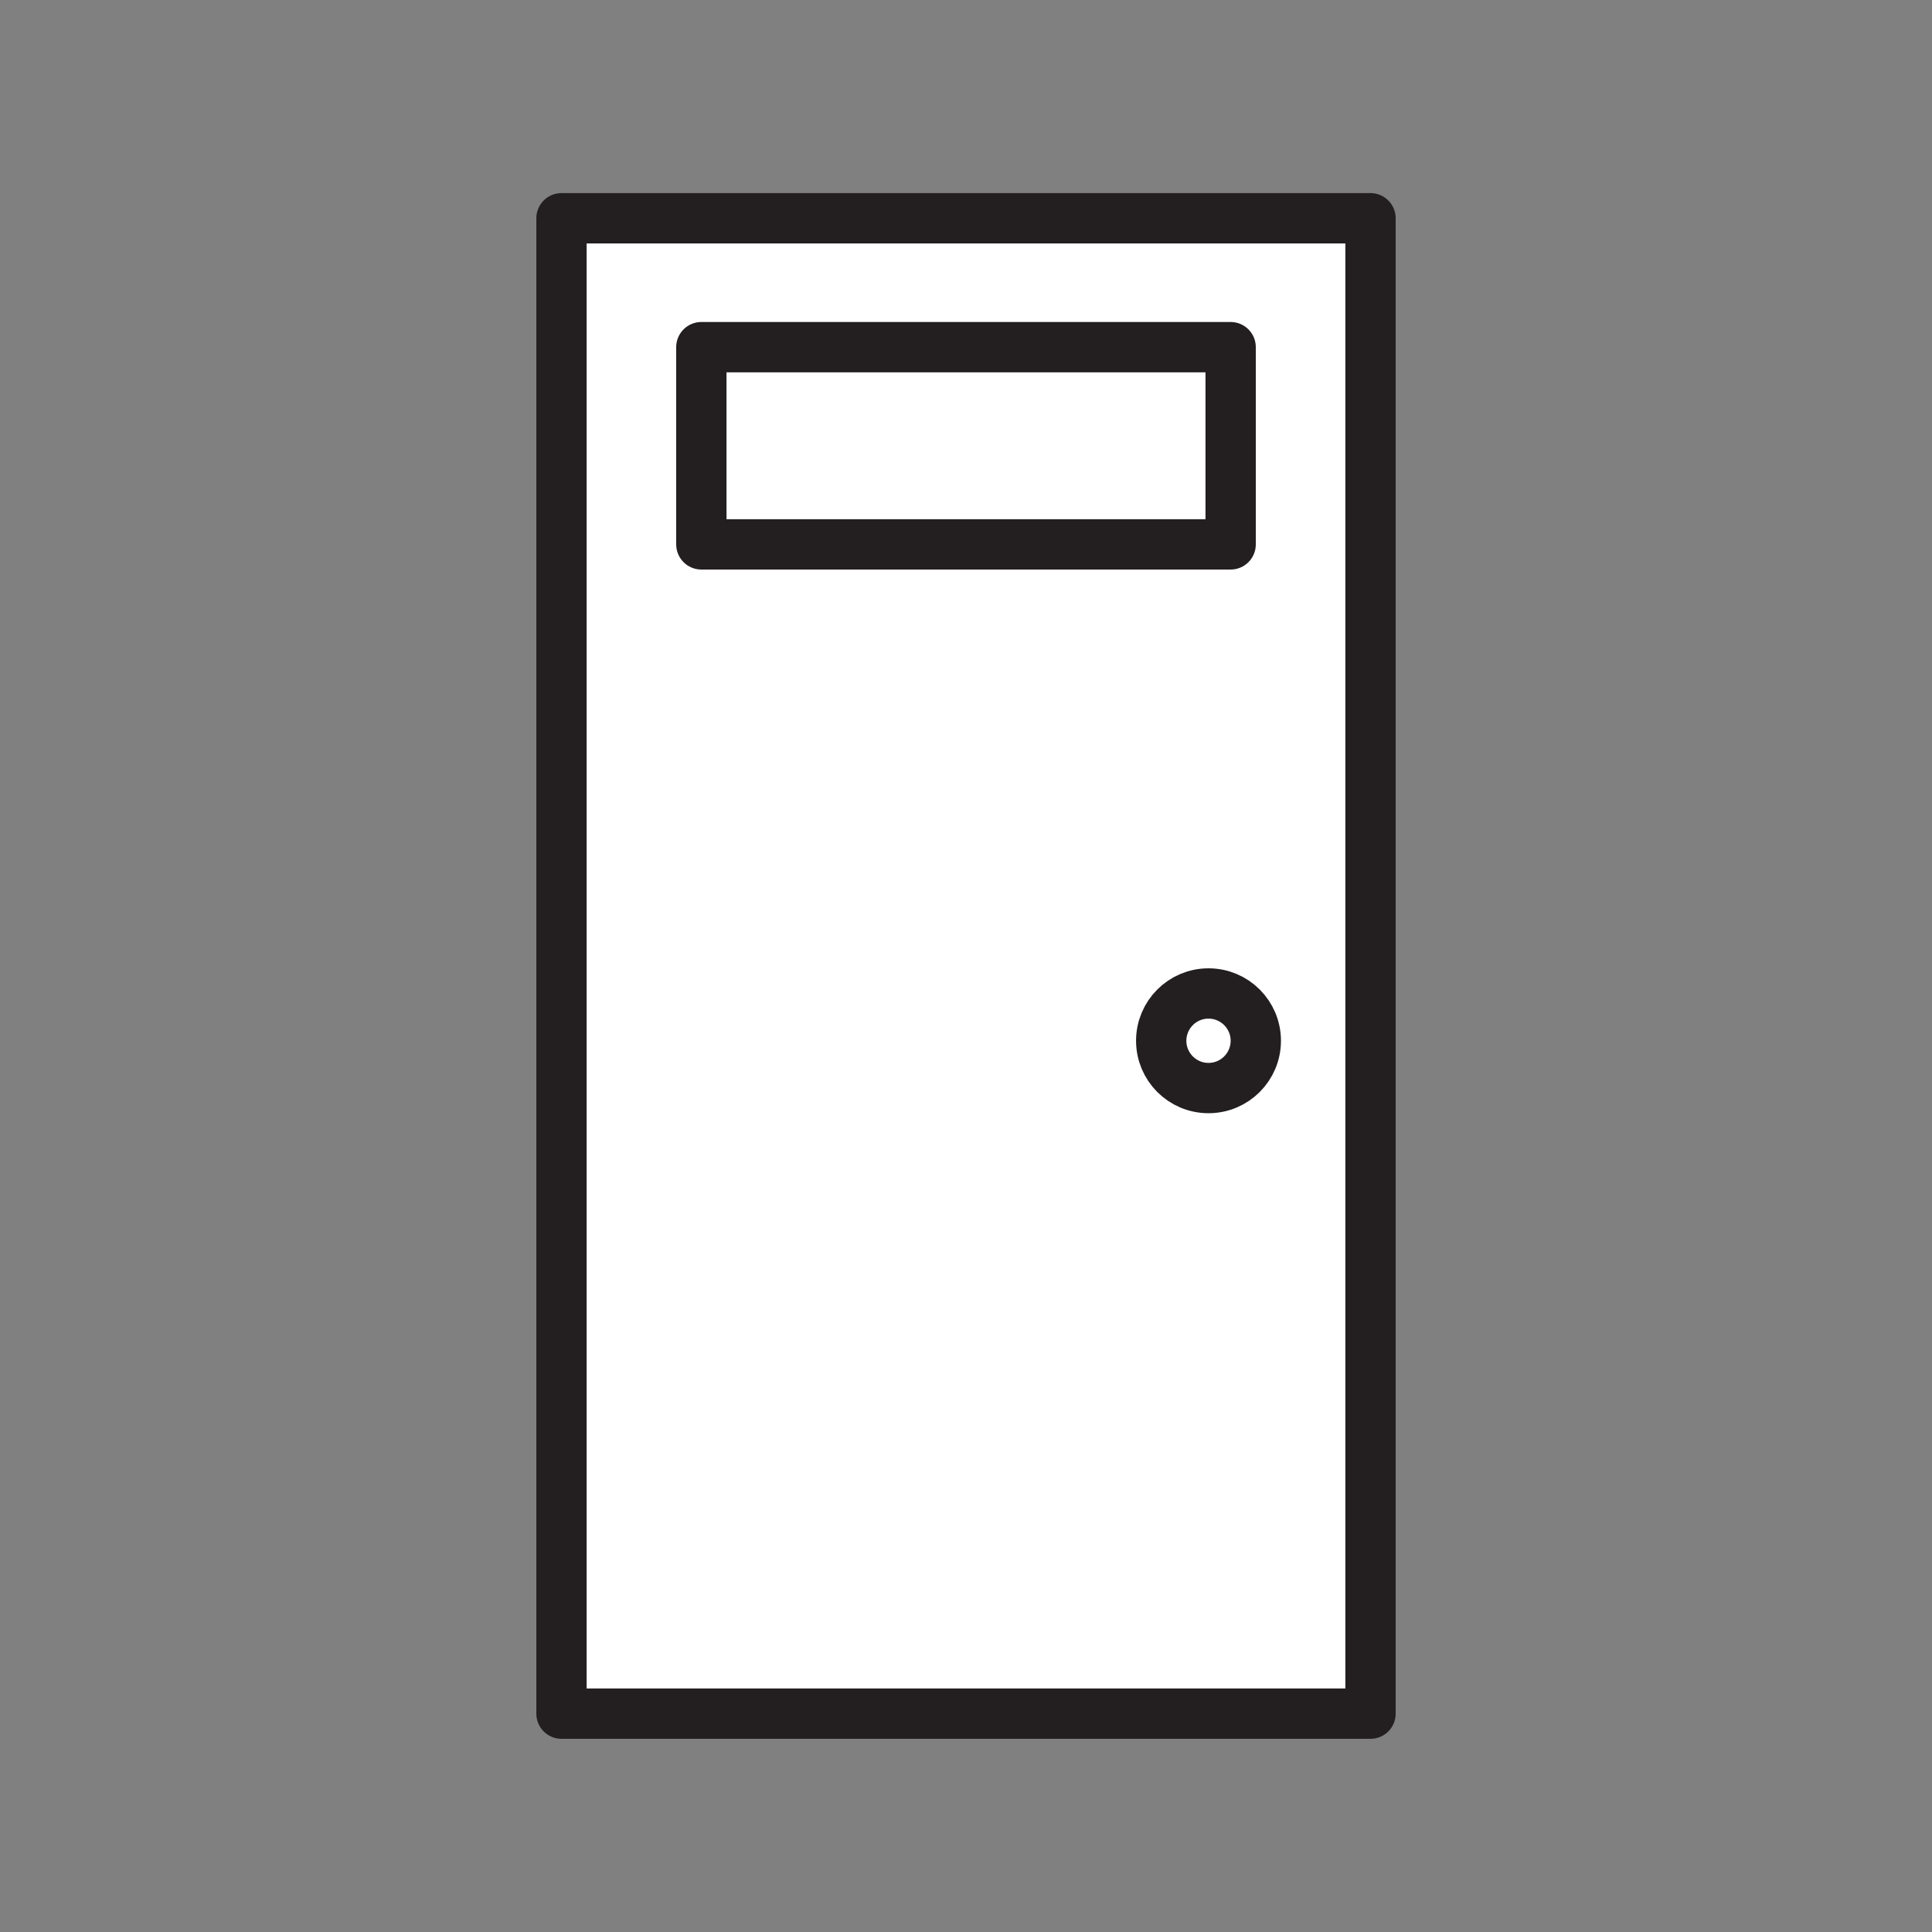 <svg xmlns="http://www.w3.org/2000/svg" viewBox="0 0 1920 1920">
    <rect x="0" y="0" width="1920" height="1920" fill="#808080" stroke="none"/>
    <style>
        .st0{fill:#fff}.st1{fill:none;stroke:#231f20;stroke-width:50;stroke-linecap:round;stroke-linejoin:round;stroke-miterlimit:10}
    </style>
    <circle class="st0" cx="1201" cy="1034.3" r="47" id="Layer_8"/>
    <path class="st0" d="M697 345h526v196H697z" id="Layer_9"/>
    <path class="st0" d="M1362 216.9V1703H558V216.9h804zm-114 817.4c0-26-21-47-47-47s-47 21-47 47 21 47 47 47 47-21.1 47-47zM1223 541V345H697v196h526z" id="Layer_10"/>
    <g id="STROKES">
        <g id="XMLID_1_">
            <path class="st1" d="M558 216.9h804V1703H558z"/>
            <circle class="st1" cx="1201" cy="1034.3" r="47"/>
            <path class="st1" d="M697 345h526v196H697z"/>
        </g>
    </g>
</svg>
